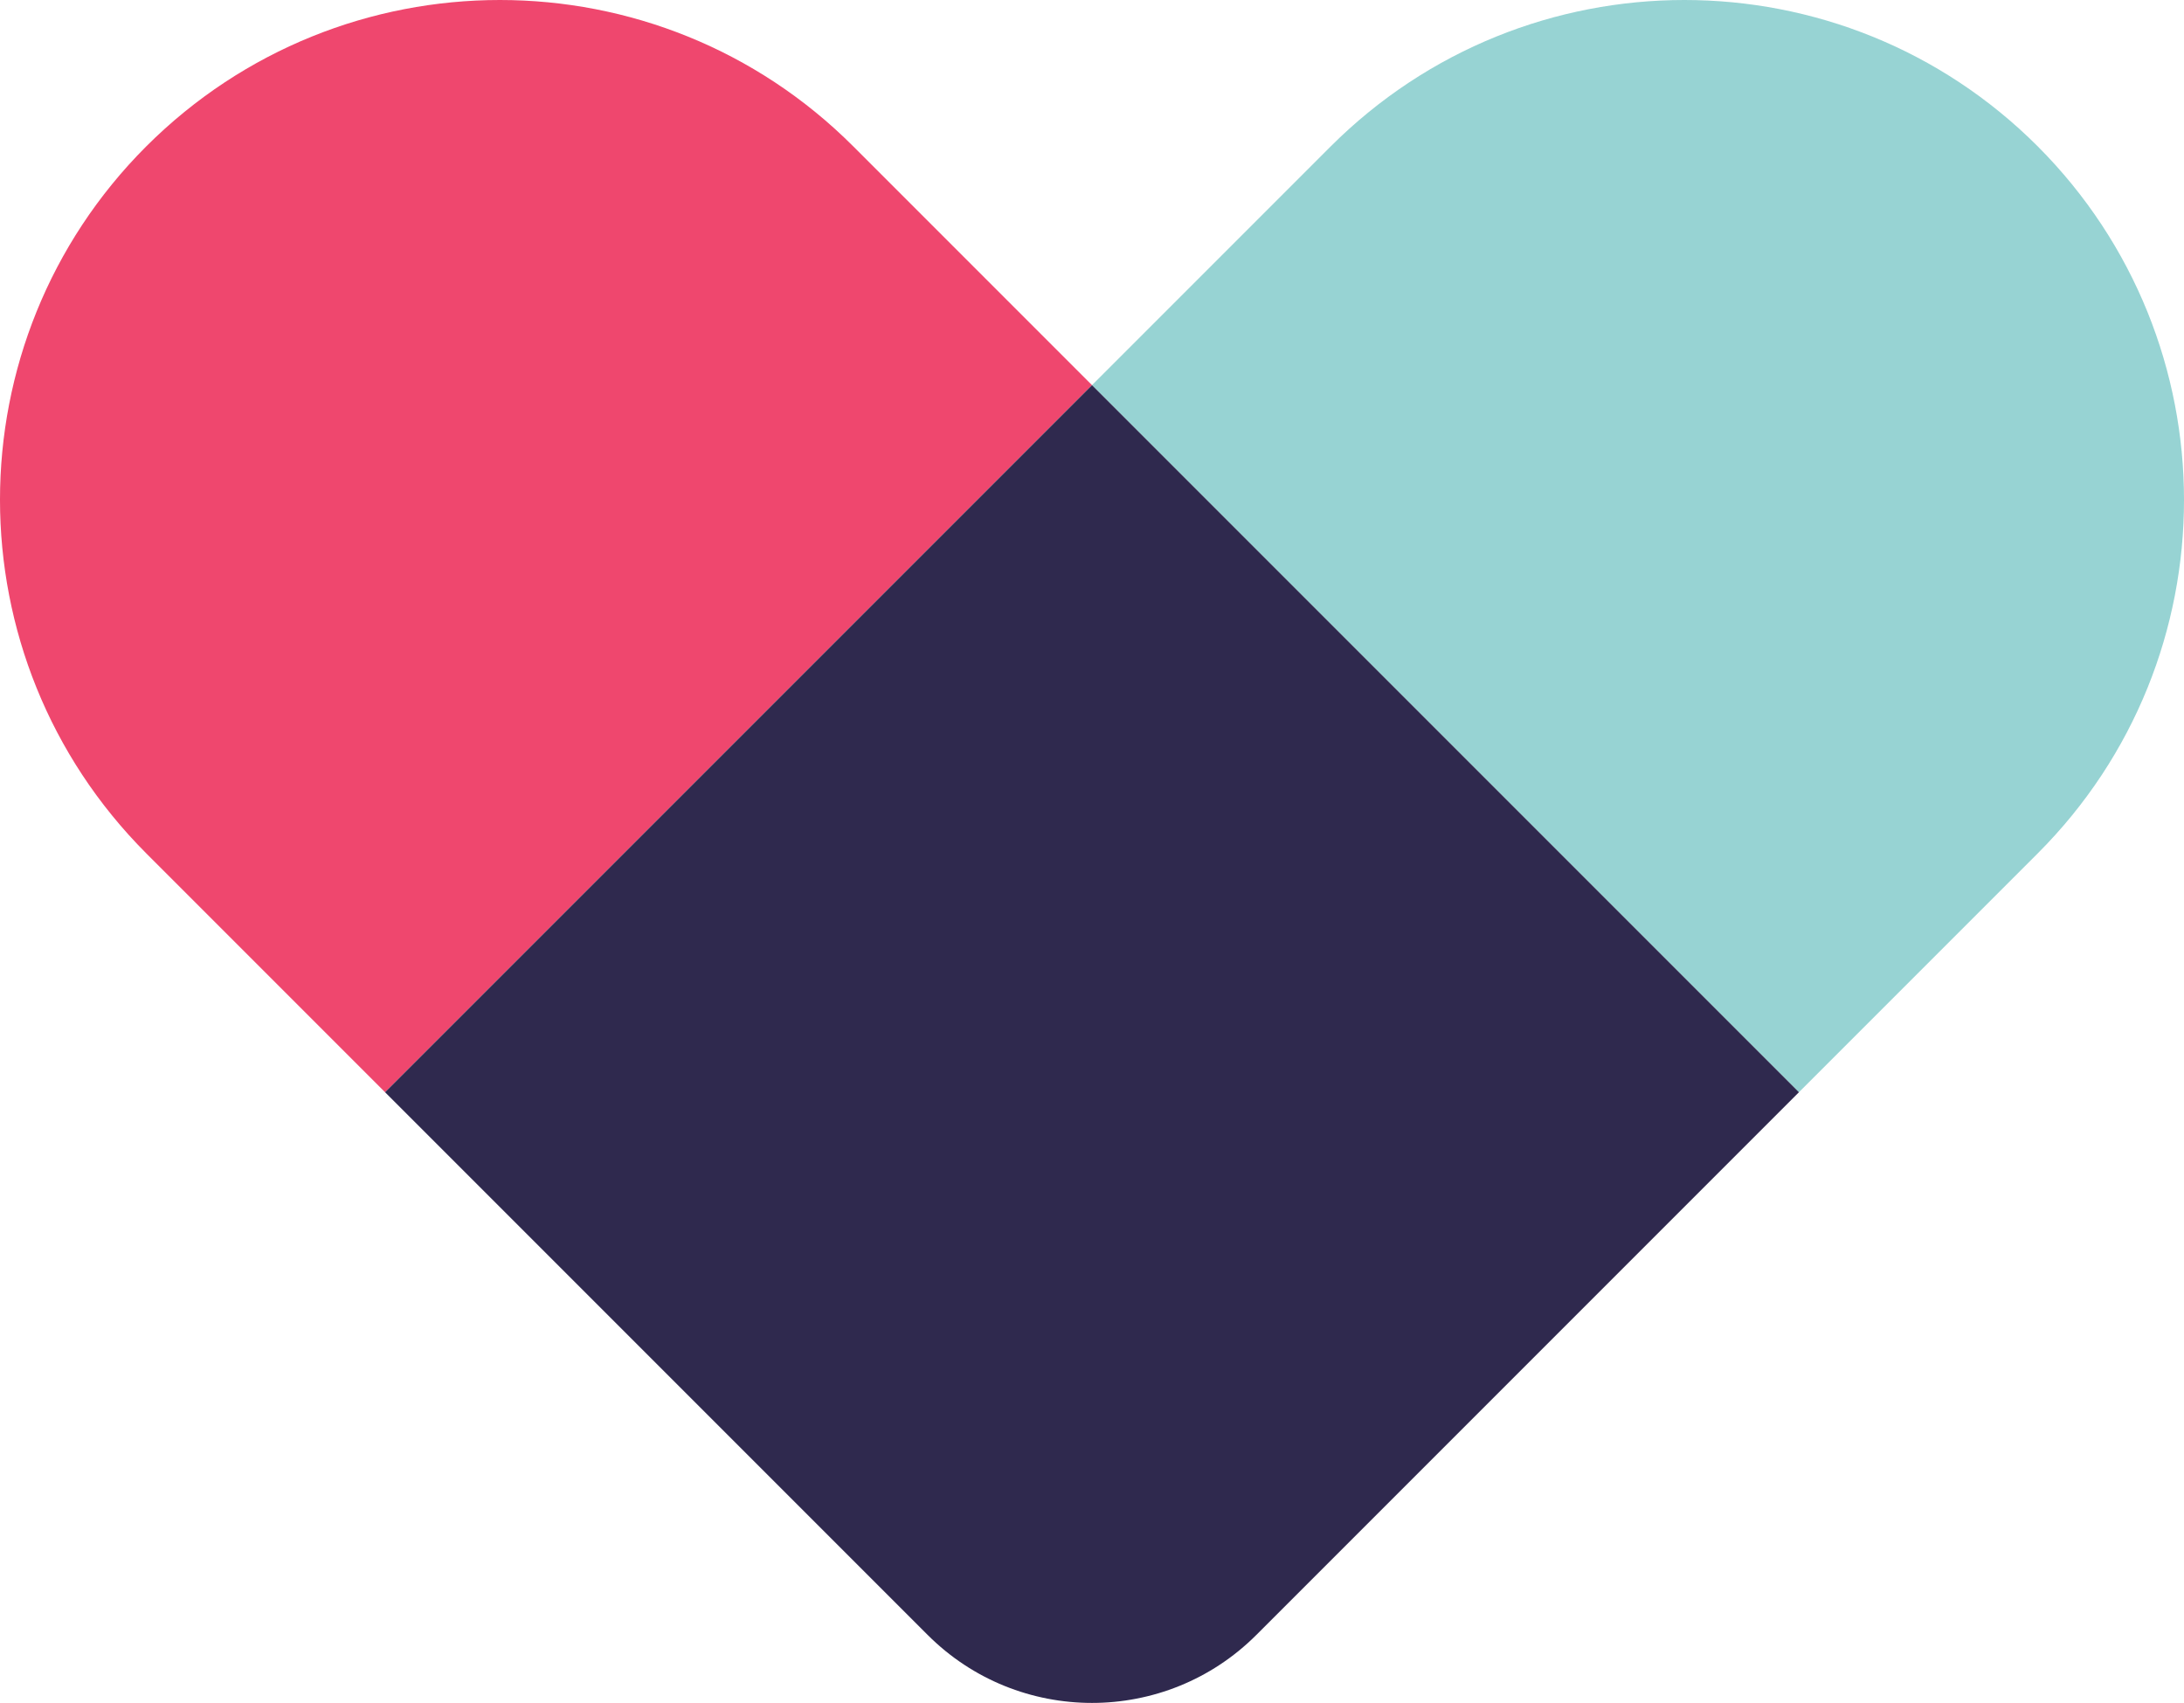 <?xml version="1.0" encoding="UTF-8"?>
<svg xmlns="http://www.w3.org/2000/svg" id="Layer_2" data-name="Layer 2" viewBox="0 0 60.46 47.13">
  <defs>
    <style>
      .cls-1 {
        fill: #2f294e;
      }

      .cls-1, .cls-2, .cls-3 {
        stroke-width: 0px;
      }

      .cls-2 {
        fill: #97d3d3;
      }

      .cls-3 {
        fill: #ef476e;
      }
    </style>
  </defs>
  <g id="SITE">
    <g>
      <path class="cls-3" d="m23.62,4.05C18.22-1.35,9.46-1.35,4.05,4.05c-5.4,5.4-5.4,14.16,0,19.57l6.61,6.61L30.23,10.66l-6.61-6.61Z"></path>
      <path class="cls-2" d="m56.41,23.62c5.4-5.4,5.4-14.16,0-19.57-5.4-5.4-14.16-5.4-19.57,0l-6.61,6.61,19.57,19.57,6.61-6.61Z"></path>
      <path class="cls-1" d="m30.23,10.66L10.66,30.23l15.02,15.02c2.51,2.51,6.59,2.51,9.1,0l15.02-15.02L30.23,10.66Z"></path>
    </g>
  </g>
</svg>
